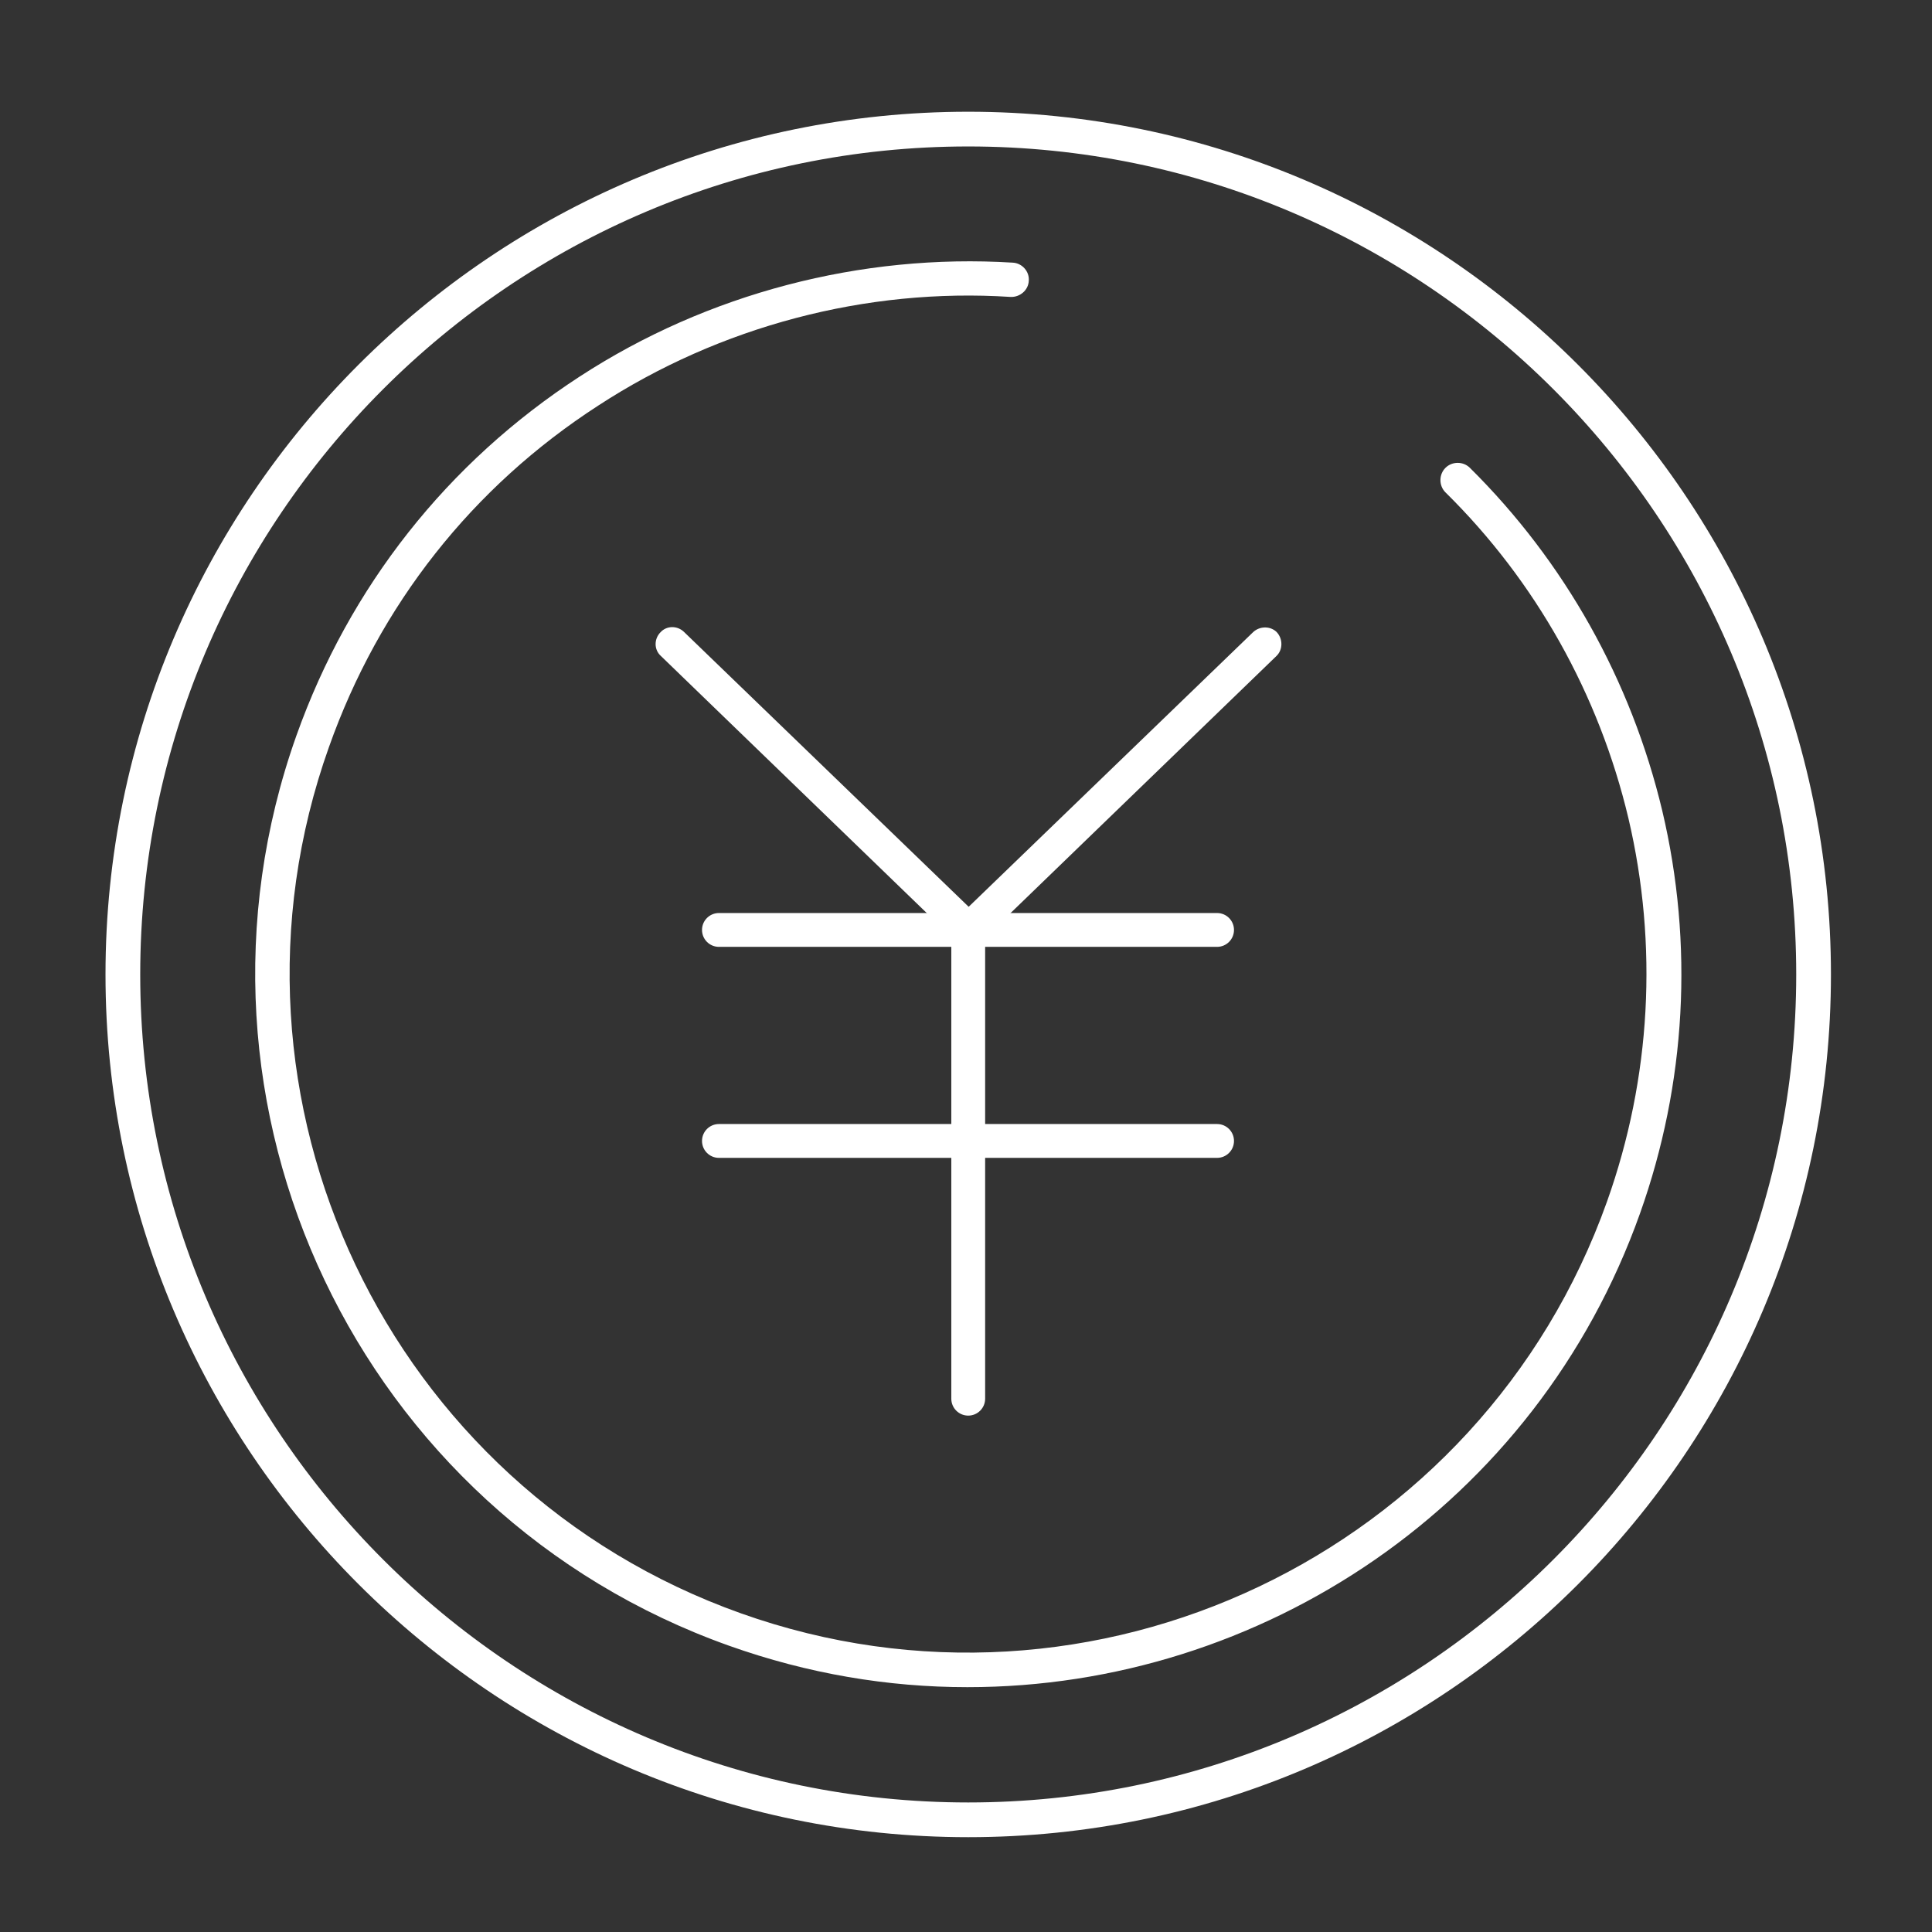 <?xml version="1.0" encoding="UTF-8"?>
<svg id="_レイヤー_1" xmlns="http://www.w3.org/2000/svg" width="434" height="434" version="1.1" viewBox="0 0 434 434">
  <rect x="0" y="0" width="434" height="434" fill="#333333" stroke="none"/>
  <!-- Generator: Adobe Illustrator 29.0.1, SVG Export Plug-In . SVG Version: 2.1.0 Build 192)  -->
  <defs>
    <style>
      .st0 {
        fill: #fff;
      }
    </style>
  </defs>
  <g>
    <path class="st0" d="M217.5,212.7c-.9,0-1.9-.4-2.6-1.1l-66.5-64.3c-1.5-1.4-1.5-3.8,0-5.3,1.4-1.5,3.8-1.5,5.3,0l63.9,61.7,63.9-61.7c1.5-1.4,3.9-1.4,5.3,0,1.4,1.5,1.4,3.9,0,5.3l-66.5,64.3c-.7.7-1.7,1.1-2.6,1.1Z"/>
    <path class="st0" d="M217.5,318c-2.1,0-3.8-1.7-3.8-3.8v-105.2c0-2.1,1.7-3.8,3.8-3.8s3.8,1.7,3.8,3.8v105.2c0,2.1-1.7,3.8-3.8,3.8Z"/>
    <path class="st0" d="M273.4,212.7h-111.9c-2.1,0-3.8-1.7-3.8-3.8s1.7-3.8,3.8-3.8h111.9c2.1,0,3.8,1.7,3.8,3.8s-1.7,3.8-3.8,3.8Z"/>
    <path class="st0" d="M273.4,260.1h-111.9c-2.1,0-3.8-1.7-3.8-3.8s1.7-3.8,3.8-3.8h111.9c2.1,0,3.8,1.7,3.8,3.8s-1.7,3.8-3.8,3.8Z"/>
  </g>
  <path class="st0" d="M217.3,379c-17.8,0-35.8-3-53.5-9.3-83.2-29.6-126.8-121.3-97.2-204.5,11.9-33.4,33.9-61.3,63.6-80.6,28.7-18.7,63.3-27.7,97.3-25.6,2.1.1,3.8,2,3.6,4.1-.1,2.1-2,3.7-4.1,3.6-32.4-2.1-65.3,6.6-92.6,24.4-28.3,18.3-49.2,44.8-60.5,76.7-28.2,79.1,13.3,166.4,92.5,194.6,79.1,28.2,166.4-13.3,194.6-92.5,9.9-27.8,11.5-57.6,4.8-86.1-6.6-27.8-20.8-53.2-41.1-73.2-1.5-1.5-1.5-4,0-5.5,1.5-1.5,4-1.5,5.5,0,21.3,21.1,36.2,47.7,43.2,77,7.1,30,5.4,61.3-5,90.5-23.3,65.5-85.1,106.4-151,106.4Z"/>
  <path class="st0" d="M217.5,412.7c-106.8,0-193.8-86.9-193.8-193.8S110.7,25.1,217.5,25.1s193.8,86.9,193.8,193.8-86.9,193.8-193.8,193.8ZM217.5,32.9c-102.6,0-186,83.5-186,186s83.5,186,186,186,186-83.5,186-186S320.1,32.9,217.5,32.9Z"/>
</svg>